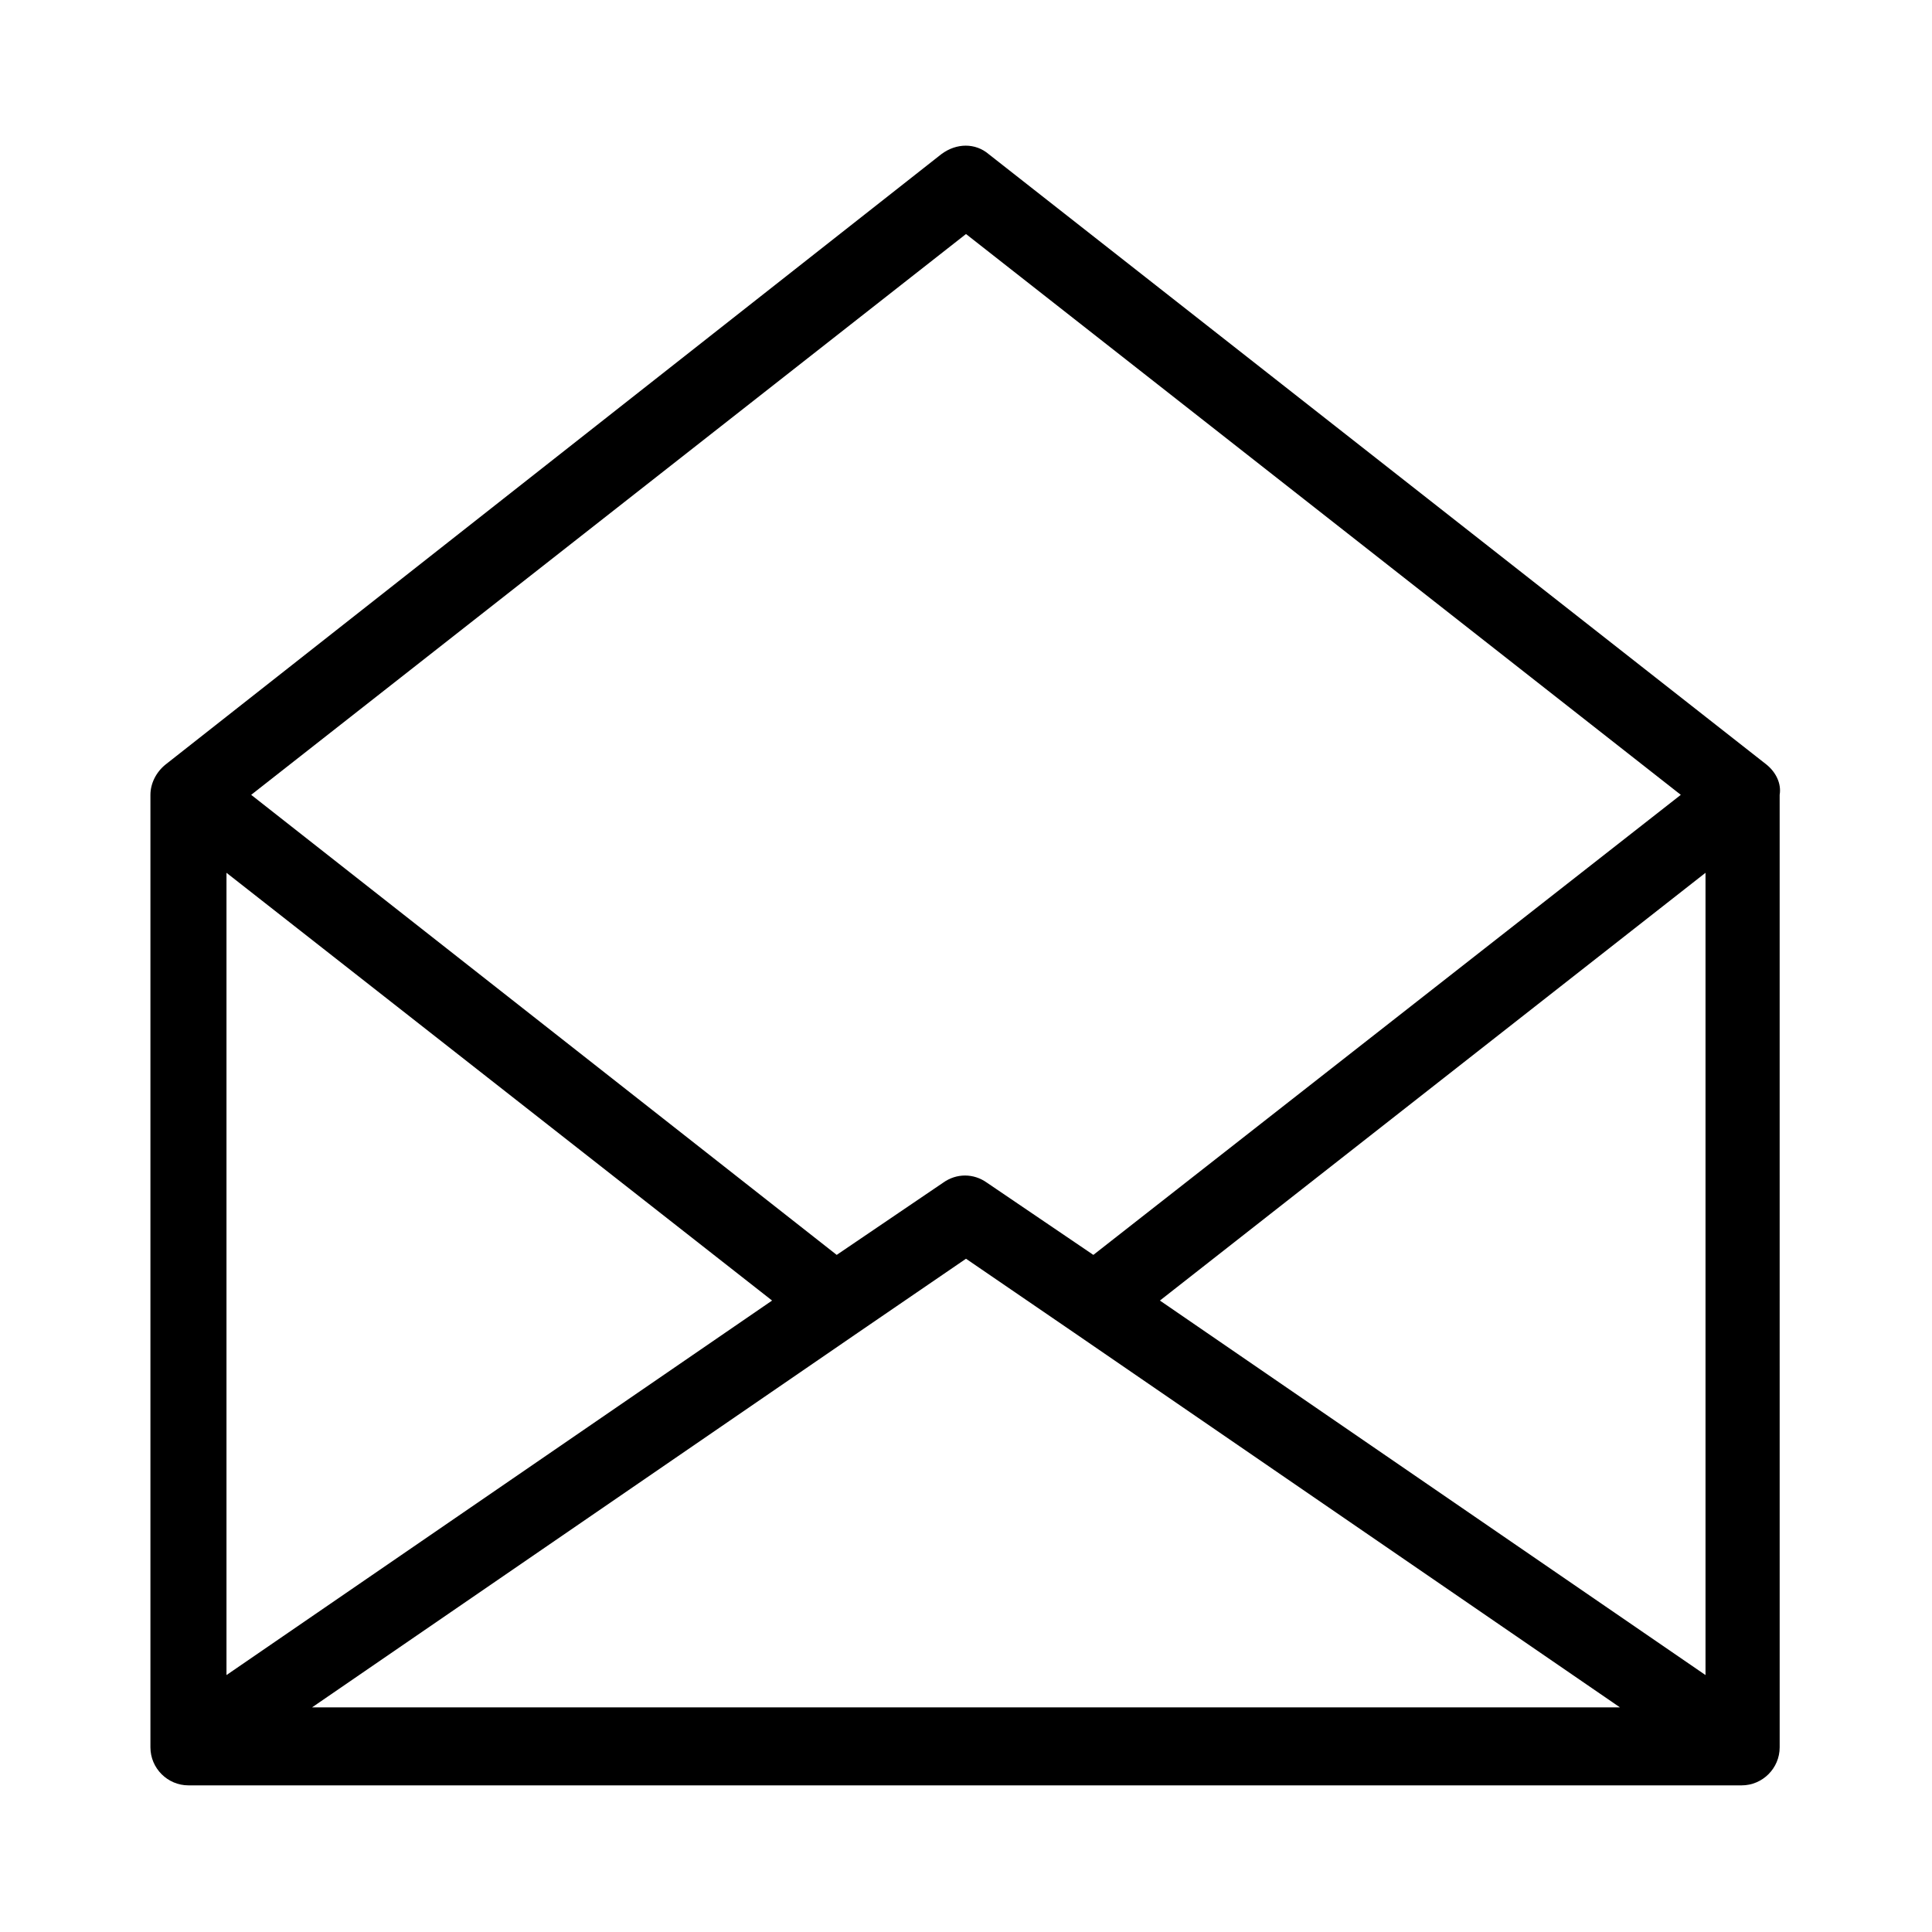 <?xml version="1.0" encoding="UTF-8"?>
<!-- Uploaded to: ICON Repo, www.svgrepo.com, Generator: ICON Repo Mixer Tools -->
<svg fill="#000000" width="800px" height="800px" version="1.1" viewBox="144 144 512 512" xmlns="http://www.w3.org/2000/svg">
 <path d="m612.1 346.59-206.06-161.72c-3.527-3.023-8.566-3.023-12.594 0l-205.55 161.72c-2.519 2.016-4.031 5.039-4.031 8.062v252.41c0 5.543 4.535 10.078 10.078 10.078h411.61c5.543 0 10.078-4.535 10.078-10.078l-0.004-252.41c0.504-3.023-1.008-6.047-3.527-8.062zm-263.49 142.07-144.59 99.25v-212.61zm22.672 8.566 28.719-19.648 28.719 19.648 144.59 99.25h-346.62zm80.105-8.566 144.59-113.36v212.61zm-51.387-282.64 189.43 148.62-155.68 121.92-28.215-19.145c-3.527-2.519-8.062-2.519-11.586 0l-28.215 19.145-155.17-121.92z"/>
</svg>